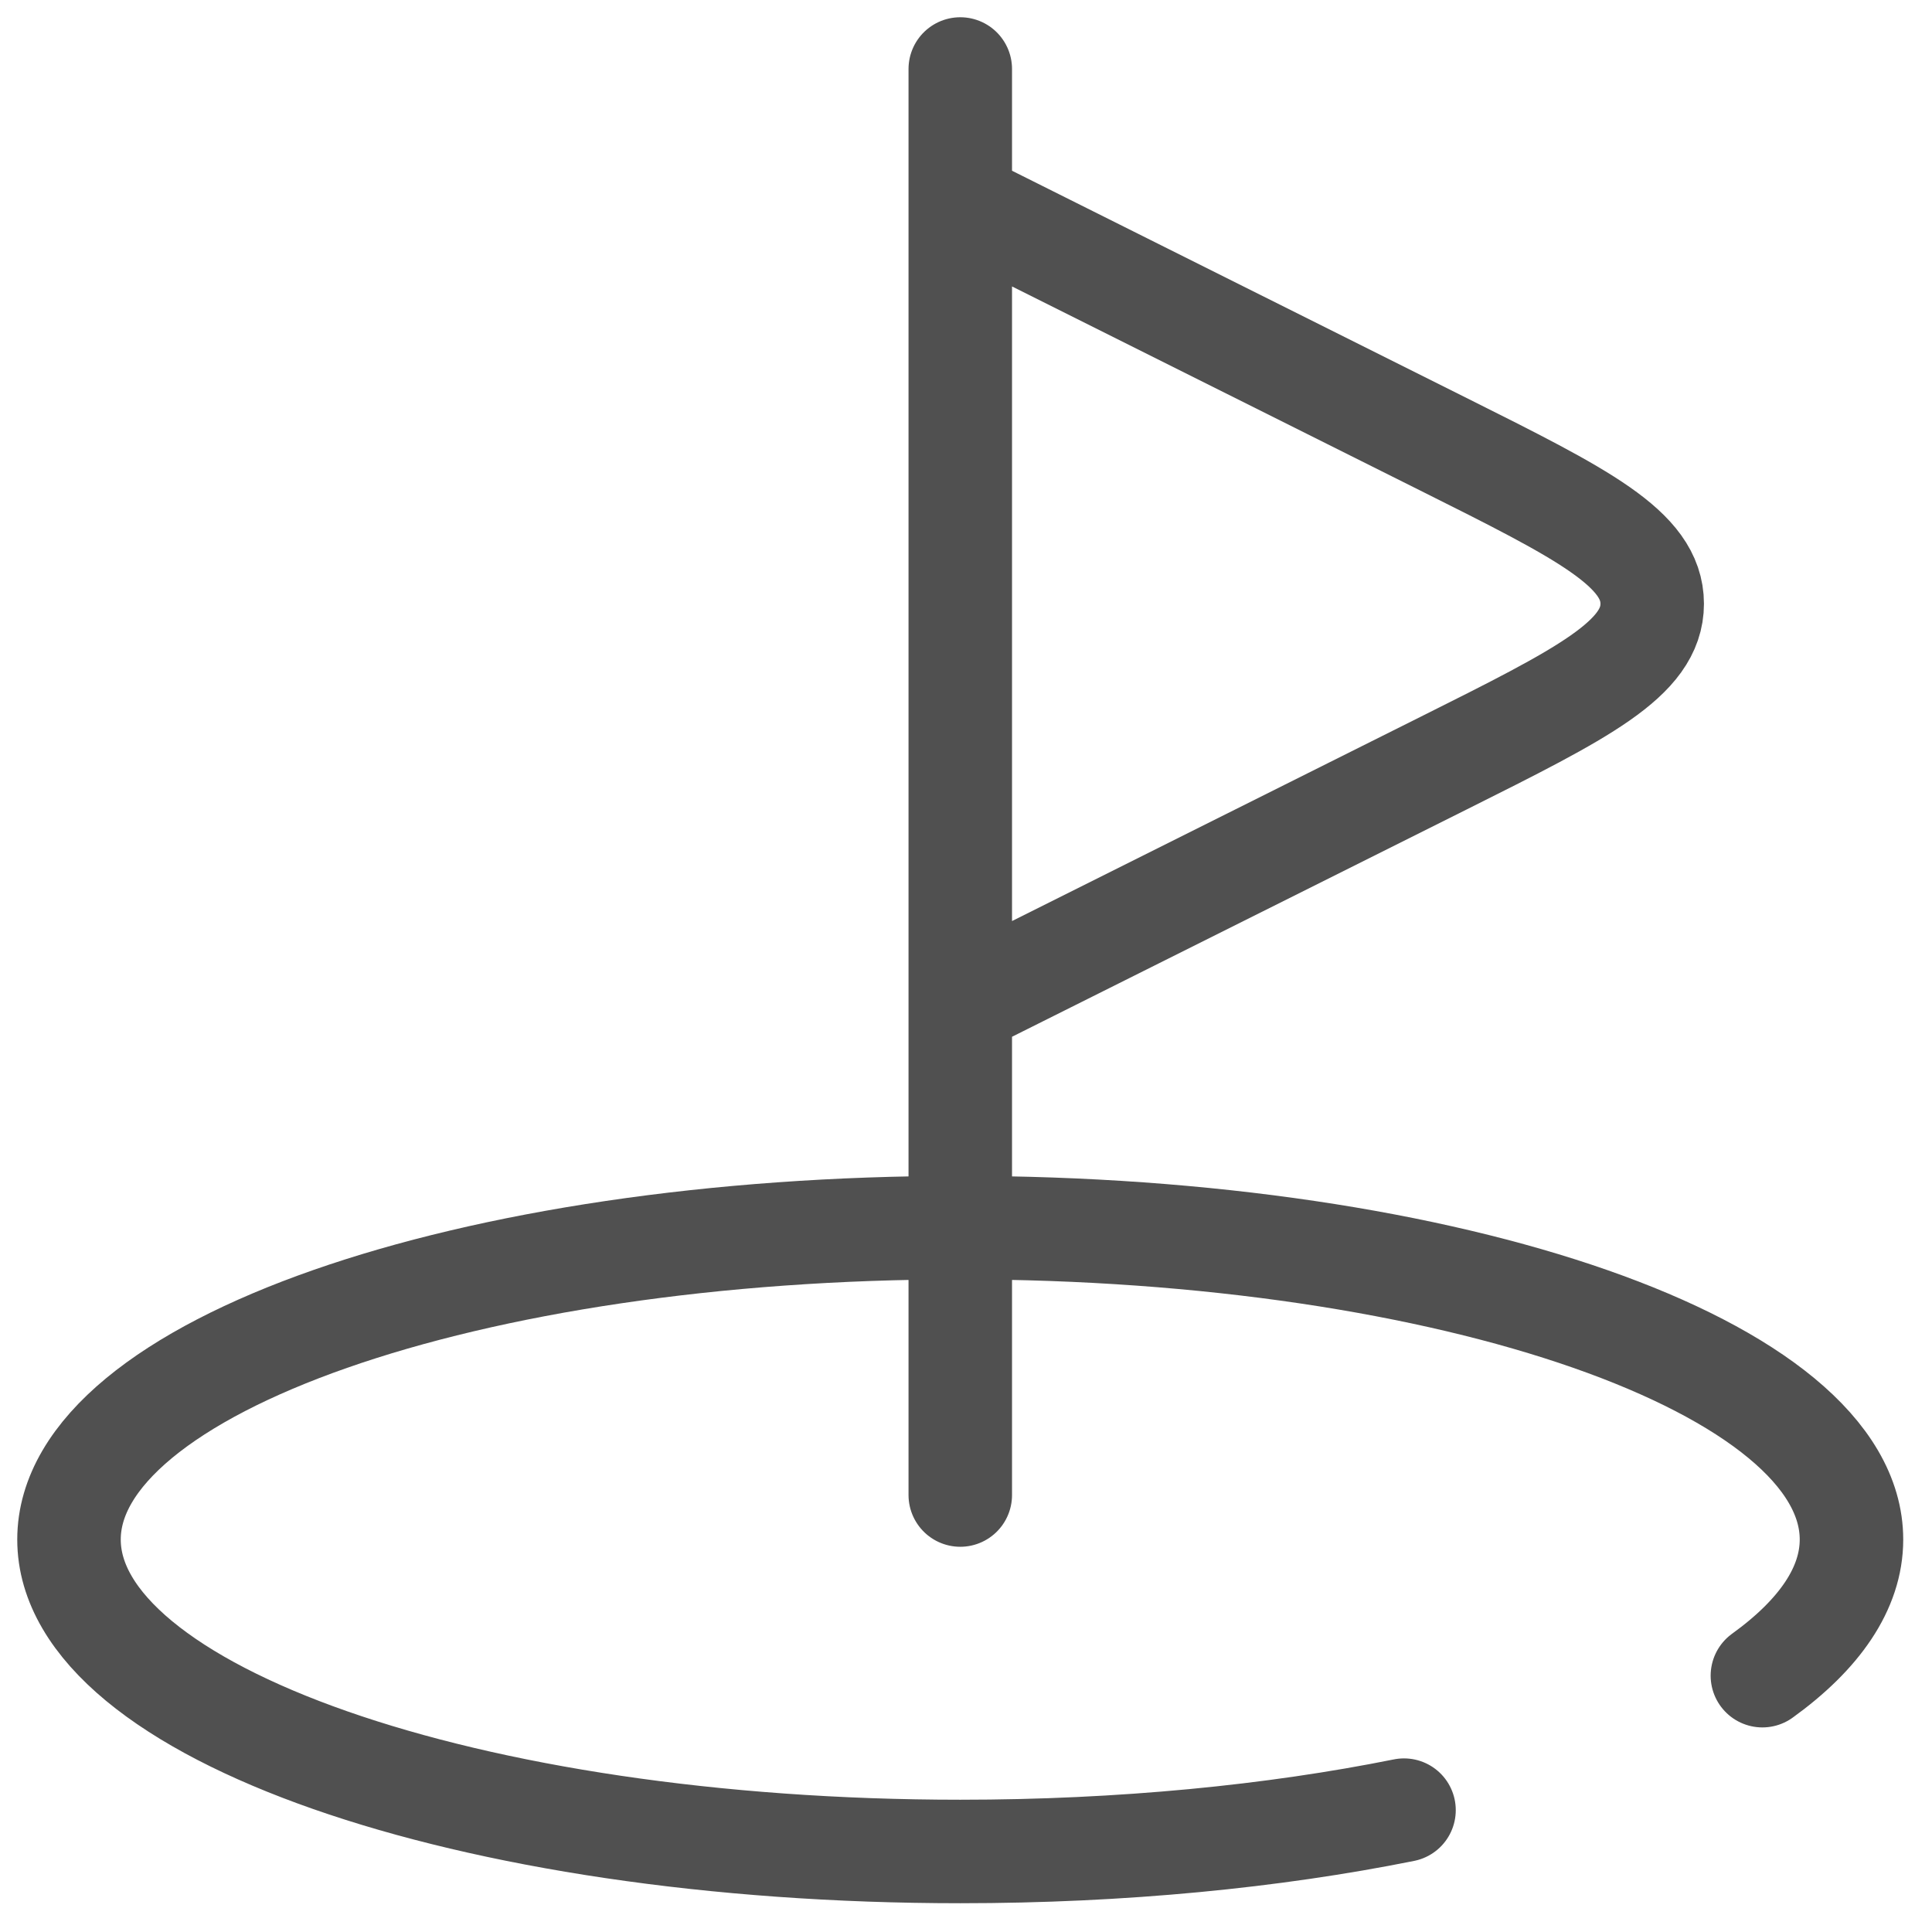 <svg xmlns="http://www.w3.org/2000/svg" width="28" height="28" viewBox="0 0 28 28" fill="none"><path d="M20.348 26.234C18.454 26.615 16.259 26.833 13.917 26.833C6.783 26.833 1 24.809 1 22.312C1 19.816 6.783 17.792 13.917 17.792C21.05 17.792 26.833 19.816 26.833 22.312C26.833 23.02 26.368 23.689 25.542 24.285M13.917 21.667V1M13.917 2.938L20.92 6.439C22.936 7.447 23.945 7.952 23.945 8.75C23.945 9.548 22.938 10.052 20.92 11.061L13.917 14.562" stroke="#505050" stroke-width="1.5" stroke-linecap="round"></path></svg>